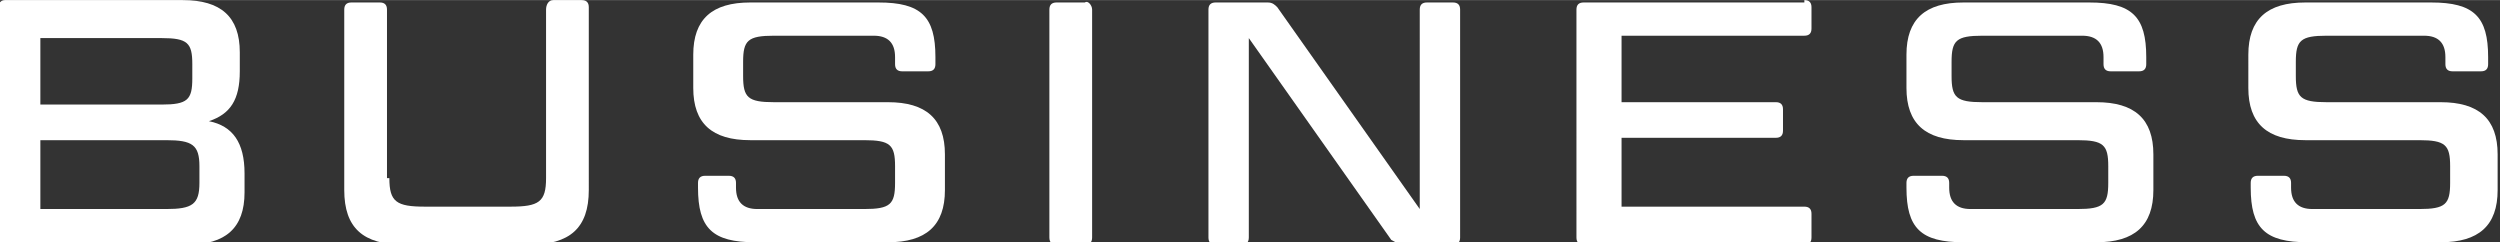 <?xml version="1.0" encoding="utf-8"?>
<!-- Generator: Adobe Illustrator 26.3.1, SVG Export Plug-In . SVG Version: 6.00 Build 0)  -->
<svg version="1.1" id="图层_1" xmlns="http://www.w3.org/2000/svg" xmlns:xlink="http://www.w3.org/1999/xlink" width="105.307" height="10.209" x="0px" y="0px" viewBox="0 0 105.3 10.2" style="enable-background:new 0 0 105.3 10.2;" xml:space="preserve">
<rect x="0" y="0" width="105.3" height="10.2" fill="#333333" stroke="none"/>
<style type="text/css">
	.st0{fill:#FFFFFF;}
</style>
<g>
	<path class="st0" d="M8.8,5.1c1,0.2,1.5,0.9,1.5,2.2v0.8c0,1.5-0.8,2.2-2.4,2.2H0.2c-0.2,0-0.3-0.1-0.3-0.3V0.4C-0.1,0.2,0,0,0.2,0
		h7.5c1.6,0,2.4,0.7,2.4,2.2V3C10.1,4.2,9.7,4.8,8.8,5.1z M1.7,4.4h5.1c1.1,0,1.3-0.2,1.3-1.1V2.7c0-0.9-0.2-1.1-1.3-1.1H1.7V4.4z
		 M1.7,5.9v2.9h5.3c1.1,0,1.4-0.2,1.4-1.1V7c0-0.9-0.3-1.1-1.4-1.1H1.7z"/>
	<path class="st0" d="M16.4,7.5c0,1,0.3,1.2,1.5,1.2h3.6c1.2,0,1.5-0.2,1.5-1.2V0.4C23,0.2,23.1,0,23.3,0h1.2c0.2,0,0.3,0.1,0.3,0.3
		V8c0,1.6-0.8,2.3-2.5,2.3h-5.3c-1.7,0-2.5-0.7-2.5-2.3V0.4c0-0.2,0.1-0.3,0.3-0.3h1.2c0.2,0,0.3,0.1,0.3,0.3V7.5z"/>
	<path class="st0" d="M30.7,7.4c0.2,0,0.3,0.1,0.3,0.3v0.2c0,0.6,0.3,0.9,0.9,0.9h4.5c1.1,0,1.3-0.2,1.3-1.1V7
		c0-0.9-0.2-1.1-1.3-1.1h-4.8c-1.6,0-2.4-0.7-2.4-2.2V2.3c0-1.5,0.8-2.2,2.4-2.2H37c1.8,0,2.4,0.6,2.4,2.3v0.3
		c0,0.2-0.1,0.3-0.3,0.3H38c-0.2,0-0.3-0.1-0.3-0.3V2.4c0-0.6-0.3-0.9-0.9-0.9h-4.2c-1.1,0-1.3,0.2-1.3,1.1v0.6
		c0,0.9,0.2,1.1,1.3,1.1h4.8c1.6,0,2.4,0.7,2.4,2.2v1.5c0,1.5-0.8,2.2-2.4,2.2h-5.6c-1.8,0-2.4-0.6-2.4-2.3V7.7
		c0-0.2,0.1-0.3,0.3-0.3H30.7z"/>
	<path class="st0" d="M46,10c0,0.2-0.1,0.3-0.3,0.3h-1.2c-0.2,0-0.3-0.1-0.3-0.3V0.4c0-0.2,0.1-0.3,0.3-0.3h1.2
		C45.8,0,46,0.2,46,0.4V10z"/>
	<path class="st0" d="M59.1,10.3c-0.2,0-0.3-0.1-0.5-0.2l-6-8.5V10c0,0.2-0.1,0.3-0.3,0.3h-1.1c-0.2,0-0.3-0.1-0.3-0.3V0.4
		c0-0.2,0.1-0.3,0.3-0.3h2.2c0.2,0,0.3,0.1,0.4,0.2l6,8.5V0.4c0-0.2,0.1-0.3,0.3-0.3h1.1c0.2,0,0.3,0.1,0.3,0.3V10
		c0,0.2-0.1,0.3-0.3,0.3H59.1z"/>
	<path class="st0" d="M76,0c0.2,0,0.3,0.1,0.3,0.3v0.9c0,0.2-0.1,0.3-0.3,0.3h-7.7v2.8h6.5c0.2,0,0.3,0.1,0.3,0.3v0.9
		c0,0.2-0.1,0.3-0.3,0.3h-6.5v2.9H76c0.2,0,0.3,0.1,0.3,0.3V10c0,0.2-0.1,0.3-0.3,0.3h-9.3c-0.2,0-0.3-0.1-0.3-0.3V0.4
		c0-0.2,0.1-0.3,0.3-0.3H76z"/>
	<path class="st0" d="M81.8,7.4c0.2,0,0.3,0.1,0.3,0.3v0.2c0,0.6,0.3,0.9,0.9,0.9h4.5c1.1,0,1.3-0.2,1.3-1.1V7
		c0-0.9-0.2-1.1-1.3-1.1h-4.8c-1.6,0-2.4-0.7-2.4-2.2V2.3c0-1.5,0.8-2.2,2.4-2.2h5.3c1.8,0,2.4,0.6,2.4,2.3v0.3
		c0,0.2-0.1,0.3-0.3,0.3h-1.2c-0.2,0-0.3-0.1-0.3-0.3V2.4c0-0.6-0.3-0.9-0.9-0.9h-4.2c-1.1,0-1.3,0.2-1.3,1.1v0.6
		c0,0.9,0.2,1.1,1.3,1.1h4.8c1.6,0,2.4,0.7,2.4,2.2v1.5c0,1.5-0.8,2.2-2.4,2.2h-5.6c-1.8,0-2.4-0.6-2.4-2.3V7.7
		c0-0.2,0.1-0.3,0.3-0.3H81.8z"/>
	<path class="st0" d="M96.2,7.4c0.2,0,0.3,0.1,0.3,0.3v0.2c0,0.6,0.3,0.9,0.9,0.9h4.5c1.1,0,1.3-0.2,1.3-1.1V7
		c0-0.9-0.2-1.1-1.3-1.1h-4.8c-1.6,0-2.4-0.7-2.4-2.2V2.3c0-1.5,0.8-2.2,2.4-2.2h5.3c1.8,0,2.4,0.6,2.4,2.3v0.3
		c0,0.2-0.1,0.3-0.3,0.3h-1.2c-0.2,0-0.3-0.1-0.3-0.3V2.4c0-0.6-0.3-0.9-0.9-0.9H98c-1.1,0-1.3,0.2-1.3,1.1v0.6
		c0,0.9,0.2,1.1,1.3,1.1h4.8c1.6,0,2.4,0.7,2.4,2.2v1.5c0,1.5-0.8,2.2-2.4,2.2h-5.6c-1.8,0-2.4-0.6-2.4-2.3V7.7
		c0-0.2,0.1-0.3,0.3-0.3H96.2z"/>
</g>
</svg>
